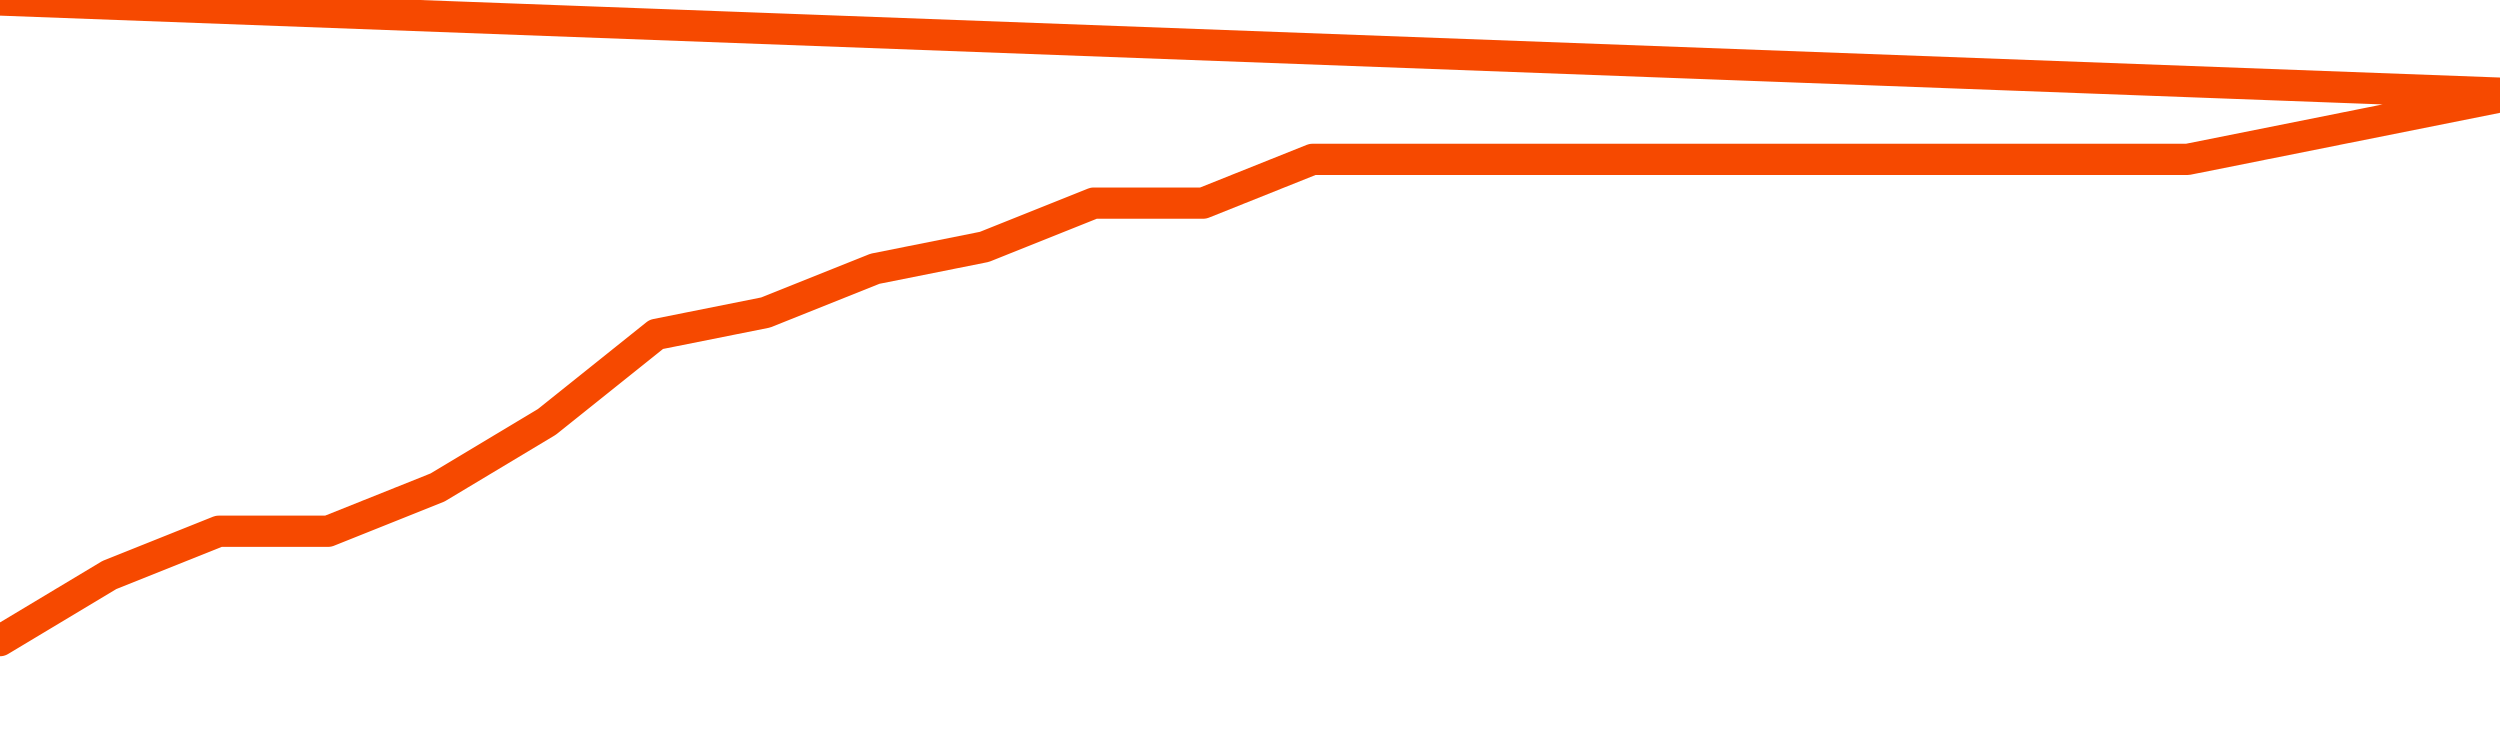       <svg
        version="1.1"
        xmlns="http://www.w3.org/2000/svg"
        width="80"
        height="24"
        viewBox="0 0 80 24">
        <path
          fill="url(#gradient)"
          fill-opacity="0.56"
          stroke="none"
          d="M 0,26 0.0,20.5 3.5,18.4 7.0,17.0 10.5,17.0 14.0,15.6 17.5,13.5 21.0,10.7 24.5,10.0 28.0,8.6 31.5,7.9 35.0,6.5 38.5,6.5 42.0,5.1 45.5,5.1 49.0,5.1 52.5,5.1 56.0,5.1 59.5,5.1 63.0,5.1 66.5,5.1 70.0,5.1 73.5,4.4 77.0,3.7 80.5,3.0 82,26 Z"
        />
        <path
          fill="none"
          stroke="#F64900"
          stroke-width="1"
          stroke-linejoin="round"
          stroke-linecap="round"
          d="M 0.0,20.5 3.5,18.4 7.0,17.0 10.5,17.0 14.0,15.6 17.5,13.5 21.0,10.7 24.5,10.0 28.0,8.6 31.5,7.9 35.0,6.5 38.5,6.5 42.0,5.1 45.5,5.1 49.0,5.1 52.5,5.1 56.0,5.1 59.5,5.1 63.0,5.1 66.5,5.1 70.0,5.1 73.5,4.4 77.0,3.7 80.5,3.0.join(' ') }"
        />
      </svg>
